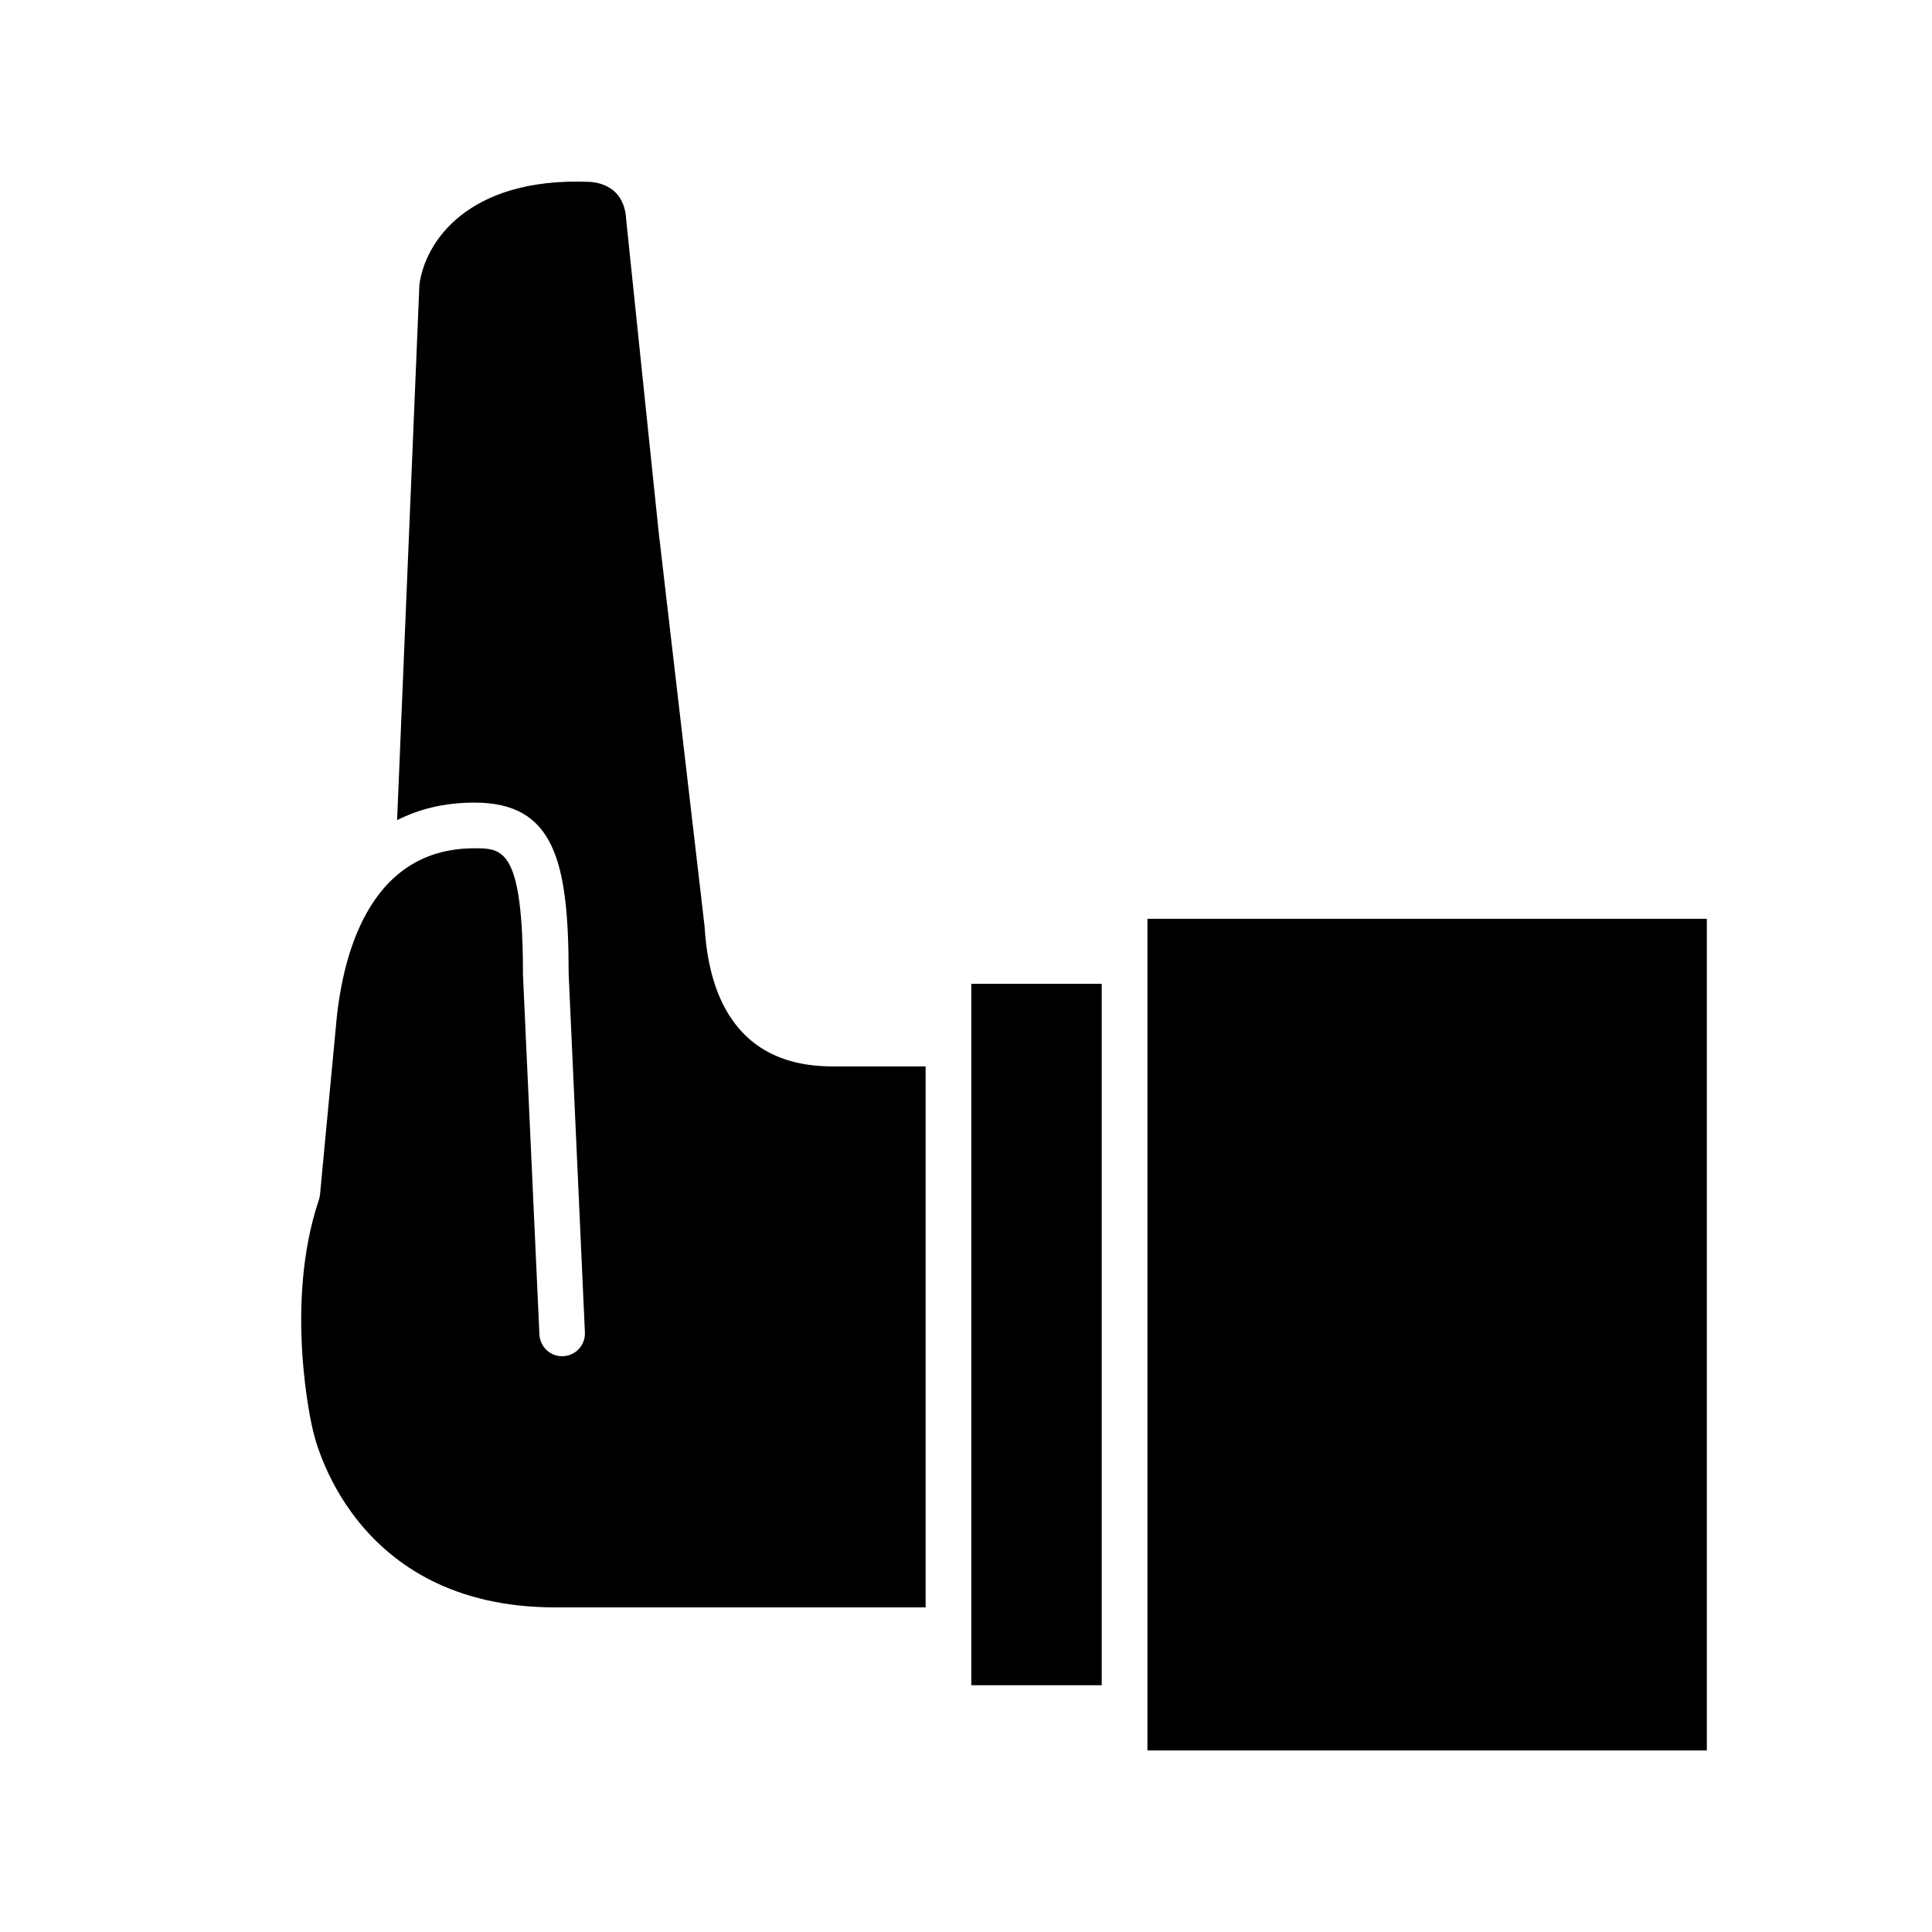 <?xml version="1.0" encoding="UTF-8"?>
<!-- Uploaded to: ICON Repo, www.svgrepo.com, Generator: ICON Repo Mixer Tools -->
<svg fill="#000000" width="800px" height="800px" version="1.1" viewBox="144 144 512 512" xmlns="http://www.w3.org/2000/svg">
 <path d="m389.3 426.61v143.36h-98.234c-53.938 0-63.812-45.266-64.246-47.402-0.102-0.332-7.699-32.777 1.691-60.613 0.141-0.434 0.242-0.867 0.293-1.355l4.16-44.008c1.449-17.871 8.086-47.785 36.746-47.785 7.457 0 12.883 0 12.883 33.547l4.359 95.285c0.141 3.34 3.004 5.953 6.293 5.762 3.34-0.145 5.91-2.953 5.762-6.297l-4.309-95.039c0-30.066-3.875-45.367-24.984-45.367-8.133 0-14.812 1.793-20.477 4.648l5.906-141.86c1.473-11.441 12.93-28.512 44.836-27.301 0.484 0.051 9.488-0.059 9.969 10.07l8.613 82.793 12.156 104.43c0.77 12.828 4.984 37.129 33.891 37.129l24.691 0.004zm12.102-21.883v185.87h34.566v-185.87zm46.676-17.234v220.39h148.25v-220.39z"/>
</svg>
